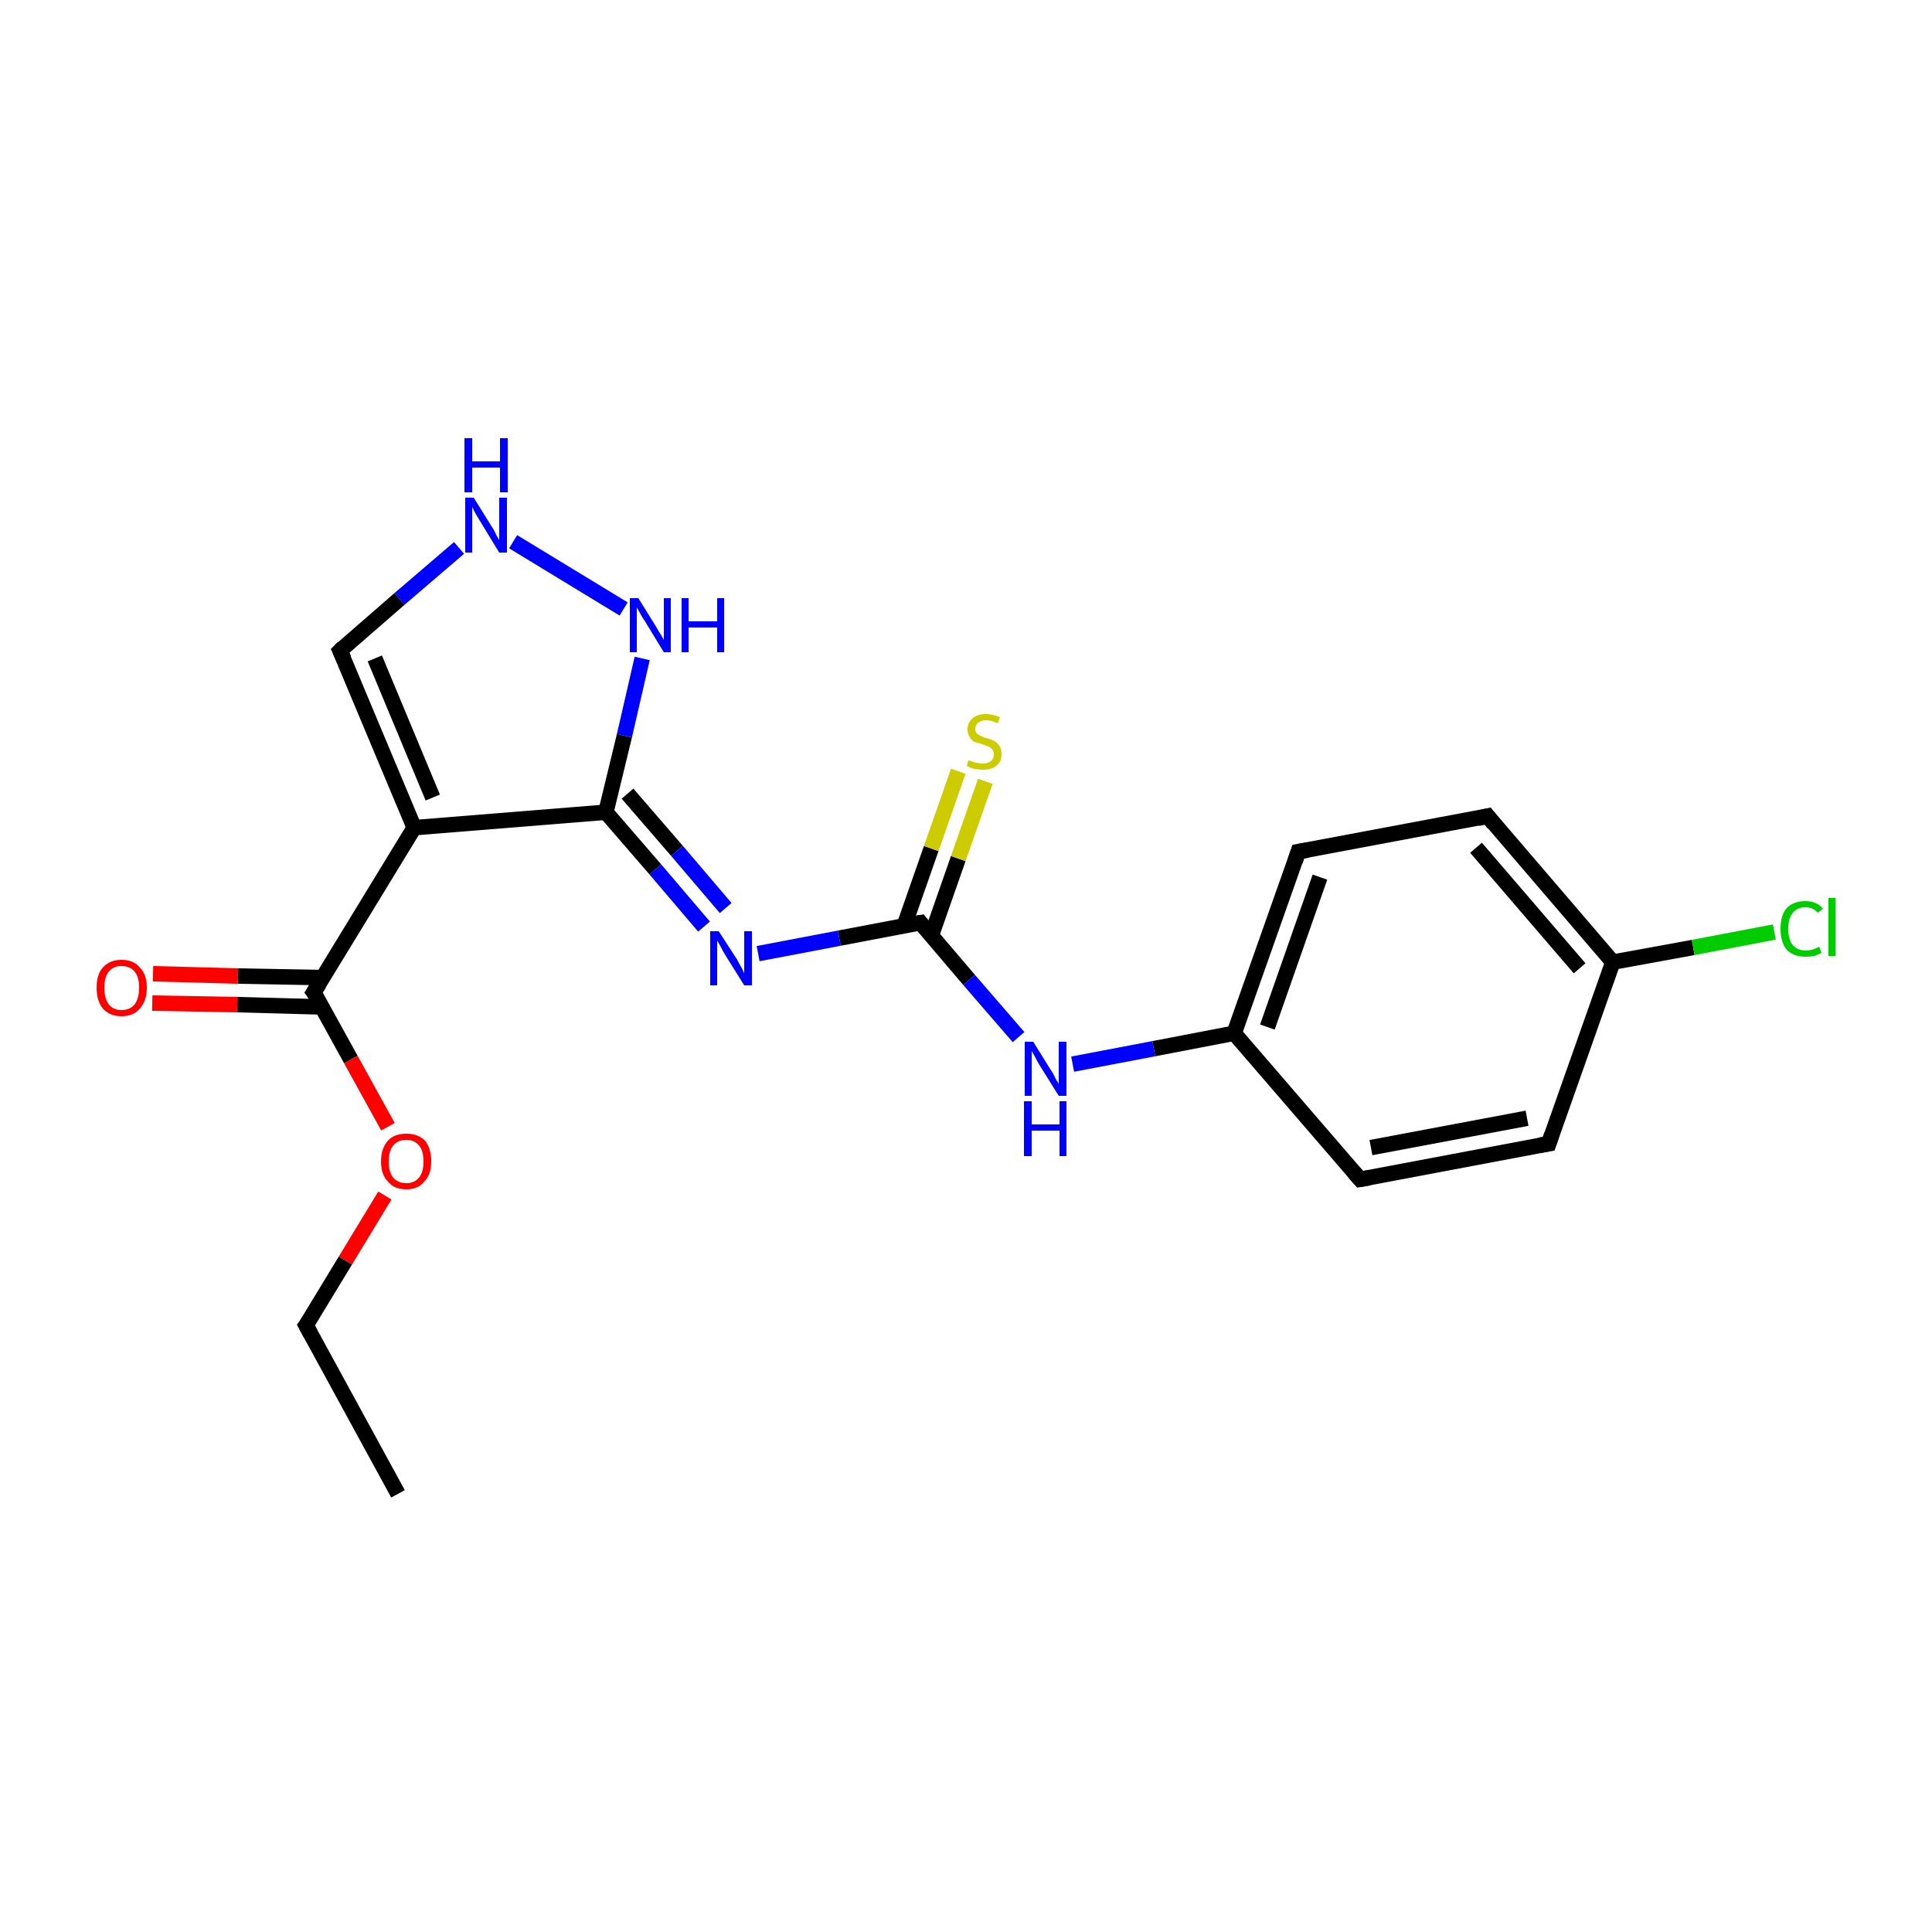 <?xml version='1.0' encoding='iso-8859-1'?>
<svg version='1.1' baseProfile='full'
              xmlns='http://www.w3.org/2000/svg'
                      xmlns:rdkit='http://www.rdkit.org/xml'
                      xmlns:xlink='http://www.w3.org/1999/xlink'
                  xml:space='preserve'
width='250px' height='250px' viewBox='0 0 250 250'>
<!-- END OF HEADER -->
<rect style='opacity:1.0;fill:#FFFFFF;stroke:none' width='250.0' height='250.0' x='0.0' y='0.0'> </rect>
<path class='bond-0 atom-0 atom-1' d='M 51.5,193.3 L 39.6,171.5' style='fill:none;fill-rule:evenodd;stroke:#000000;stroke-width:2.0px;stroke-linecap:butt;stroke-linejoin:miter;stroke-opacity:1' />
<path class='bond-1 atom-1 atom-19' d='M 39.6,171.5 L 44.7,163.1' style='fill:none;fill-rule:evenodd;stroke:#000000;stroke-width:2.0px;stroke-linecap:butt;stroke-linejoin:miter;stroke-opacity:1' />
<path class='bond-1 atom-1 atom-19' d='M 44.7,163.1 L 49.8,154.7' style='fill:none;fill-rule:evenodd;stroke:#FF0000;stroke-width:2.0px;stroke-linecap:butt;stroke-linejoin:miter;stroke-opacity:1' />
<path class='bond-2 atom-2 atom-4' d='M 200.4,148.0 L 176.0,152.6' style='fill:none;fill-rule:evenodd;stroke:#000000;stroke-width:2.0px;stroke-linecap:butt;stroke-linejoin:miter;stroke-opacity:1' />
<path class='bond-2 atom-2 atom-4' d='M 197.6,144.7 L 177.4,148.5' style='fill:none;fill-rule:evenodd;stroke:#000000;stroke-width:2.0px;stroke-linecap:butt;stroke-linejoin:miter;stroke-opacity:1' />
<path class='bond-3 atom-2 atom-7' d='M 200.4,148.0 L 208.7,124.5' style='fill:none;fill-rule:evenodd;stroke:#000000;stroke-width:2.0px;stroke-linecap:butt;stroke-linejoin:miter;stroke-opacity:1' />
<path class='bond-4 atom-3 atom-5' d='M 192.5,105.6 L 168.0,110.2' style='fill:none;fill-rule:evenodd;stroke:#000000;stroke-width:2.0px;stroke-linecap:butt;stroke-linejoin:miter;stroke-opacity:1' />
<path class='bond-5 atom-3 atom-7' d='M 192.5,105.6 L 208.7,124.5' style='fill:none;fill-rule:evenodd;stroke:#000000;stroke-width:2.0px;stroke-linecap:butt;stroke-linejoin:miter;stroke-opacity:1' />
<path class='bond-5 atom-3 atom-7' d='M 191.0,109.7 L 204.4,125.3' style='fill:none;fill-rule:evenodd;stroke:#000000;stroke-width:2.0px;stroke-linecap:butt;stroke-linejoin:miter;stroke-opacity:1' />
<path class='bond-6 atom-4 atom-8' d='M 176.0,152.6 L 159.7,133.7' style='fill:none;fill-rule:evenodd;stroke:#000000;stroke-width:2.0px;stroke-linecap:butt;stroke-linejoin:miter;stroke-opacity:1' />
<path class='bond-7 atom-5 atom-8' d='M 168.0,110.2 L 159.7,133.7' style='fill:none;fill-rule:evenodd;stroke:#000000;stroke-width:2.0px;stroke-linecap:butt;stroke-linejoin:miter;stroke-opacity:1' />
<path class='bond-7 atom-5 atom-8' d='M 170.8,113.5 L 164.0,132.9' style='fill:none;fill-rule:evenodd;stroke:#000000;stroke-width:2.0px;stroke-linecap:butt;stroke-linejoin:miter;stroke-opacity:1' />
<path class='bond-8 atom-6 atom-9' d='M 44.0,84.2 L 53.6,107.1' style='fill:none;fill-rule:evenodd;stroke:#000000;stroke-width:2.0px;stroke-linecap:butt;stroke-linejoin:miter;stroke-opacity:1' />
<path class='bond-8 atom-6 atom-9' d='M 48.5,85.2 L 56.0,103.2' style='fill:none;fill-rule:evenodd;stroke:#000000;stroke-width:2.0px;stroke-linecap:butt;stroke-linejoin:miter;stroke-opacity:1' />
<path class='bond-9 atom-6 atom-14' d='M 44.0,84.2 L 51.7,77.5' style='fill:none;fill-rule:evenodd;stroke:#000000;stroke-width:2.0px;stroke-linecap:butt;stroke-linejoin:miter;stroke-opacity:1' />
<path class='bond-9 atom-6 atom-14' d='M 51.7,77.5 L 59.4,70.9' style='fill:none;fill-rule:evenodd;stroke:#0000FF;stroke-width:2.0px;stroke-linecap:butt;stroke-linejoin:miter;stroke-opacity:1' />
<path class='bond-10 atom-7 atom-13' d='M 208.7,124.5 L 219.1,122.6' style='fill:none;fill-rule:evenodd;stroke:#000000;stroke-width:2.0px;stroke-linecap:butt;stroke-linejoin:miter;stroke-opacity:1' />
<path class='bond-10 atom-7 atom-13' d='M 219.1,122.6 L 229.6,120.6' style='fill:none;fill-rule:evenodd;stroke:#00CC00;stroke-width:2.0px;stroke-linecap:butt;stroke-linejoin:miter;stroke-opacity:1' />
<path class='bond-11 atom-8 atom-15' d='M 159.7,133.7 L 149.3,135.7' style='fill:none;fill-rule:evenodd;stroke:#000000;stroke-width:2.0px;stroke-linecap:butt;stroke-linejoin:miter;stroke-opacity:1' />
<path class='bond-11 atom-8 atom-15' d='M 149.3,135.7 L 138.8,137.7' style='fill:none;fill-rule:evenodd;stroke:#0000FF;stroke-width:2.0px;stroke-linecap:butt;stroke-linejoin:miter;stroke-opacity:1' />
<path class='bond-12 atom-9 atom-10' d='M 53.6,107.1 L 78.4,105.1' style='fill:none;fill-rule:evenodd;stroke:#000000;stroke-width:2.0px;stroke-linecap:butt;stroke-linejoin:miter;stroke-opacity:1' />
<path class='bond-13 atom-9 atom-11' d='M 53.6,107.1 L 40.6,128.4' style='fill:none;fill-rule:evenodd;stroke:#000000;stroke-width:2.0px;stroke-linecap:butt;stroke-linejoin:miter;stroke-opacity:1' />
<path class='bond-14 atom-10 atom-16' d='M 78.4,105.1 L 84.8,112.5' style='fill:none;fill-rule:evenodd;stroke:#000000;stroke-width:2.0px;stroke-linecap:butt;stroke-linejoin:miter;stroke-opacity:1' />
<path class='bond-14 atom-10 atom-16' d='M 84.8,112.5 L 91.1,119.9' style='fill:none;fill-rule:evenodd;stroke:#0000FF;stroke-width:2.0px;stroke-linecap:butt;stroke-linejoin:miter;stroke-opacity:1' />
<path class='bond-14 atom-10 atom-16' d='M 81.2,102.7 L 87.6,110.1' style='fill:none;fill-rule:evenodd;stroke:#000000;stroke-width:2.0px;stroke-linecap:butt;stroke-linejoin:miter;stroke-opacity:1' />
<path class='bond-14 atom-10 atom-16' d='M 87.6,110.1 L 93.9,117.5' style='fill:none;fill-rule:evenodd;stroke:#0000FF;stroke-width:2.0px;stroke-linecap:butt;stroke-linejoin:miter;stroke-opacity:1' />
<path class='bond-15 atom-10 atom-17' d='M 78.4,105.1 L 80.8,95.2' style='fill:none;fill-rule:evenodd;stroke:#000000;stroke-width:2.0px;stroke-linecap:butt;stroke-linejoin:miter;stroke-opacity:1' />
<path class='bond-15 atom-10 atom-17' d='M 80.8,95.2 L 83.1,85.2' style='fill:none;fill-rule:evenodd;stroke:#0000FF;stroke-width:2.0px;stroke-linecap:butt;stroke-linejoin:miter;stroke-opacity:1' />
<path class='bond-16 atom-11 atom-18' d='M 41.7,126.5 L 30.8,126.3' style='fill:none;fill-rule:evenodd;stroke:#000000;stroke-width:2.0px;stroke-linecap:butt;stroke-linejoin:miter;stroke-opacity:1' />
<path class='bond-16 atom-11 atom-18' d='M 30.8,126.3 L 19.8,126.0' style='fill:none;fill-rule:evenodd;stroke:#FF0000;stroke-width:2.0px;stroke-linecap:butt;stroke-linejoin:miter;stroke-opacity:1' />
<path class='bond-16 atom-11 atom-18' d='M 41.7,130.3 L 30.7,130.0' style='fill:none;fill-rule:evenodd;stroke:#000000;stroke-width:2.0px;stroke-linecap:butt;stroke-linejoin:miter;stroke-opacity:1' />
<path class='bond-16 atom-11 atom-18' d='M 30.7,130.0 L 19.7,129.8' style='fill:none;fill-rule:evenodd;stroke:#FF0000;stroke-width:2.0px;stroke-linecap:butt;stroke-linejoin:miter;stroke-opacity:1' />
<path class='bond-17 atom-11 atom-19' d='M 40.6,128.4 L 45.4,137.1' style='fill:none;fill-rule:evenodd;stroke:#000000;stroke-width:2.0px;stroke-linecap:butt;stroke-linejoin:miter;stroke-opacity:1' />
<path class='bond-17 atom-11 atom-19' d='M 45.4,137.1 L 50.2,145.8' style='fill:none;fill-rule:evenodd;stroke:#FF0000;stroke-width:2.0px;stroke-linecap:butt;stroke-linejoin:miter;stroke-opacity:1' />
<path class='bond-18 atom-12 atom-15' d='M 119.1,119.4 L 125.4,126.8' style='fill:none;fill-rule:evenodd;stroke:#000000;stroke-width:2.0px;stroke-linecap:butt;stroke-linejoin:miter;stroke-opacity:1' />
<path class='bond-18 atom-12 atom-15' d='M 125.4,126.8 L 131.8,134.2' style='fill:none;fill-rule:evenodd;stroke:#0000FF;stroke-width:2.0px;stroke-linecap:butt;stroke-linejoin:miter;stroke-opacity:1' />
<path class='bond-19 atom-12 atom-16' d='M 119.1,119.4 L 108.6,121.4' style='fill:none;fill-rule:evenodd;stroke:#000000;stroke-width:2.0px;stroke-linecap:butt;stroke-linejoin:miter;stroke-opacity:1' />
<path class='bond-19 atom-12 atom-16' d='M 108.6,121.4 L 98.1,123.4' style='fill:none;fill-rule:evenodd;stroke:#0000FF;stroke-width:2.0px;stroke-linecap:butt;stroke-linejoin:miter;stroke-opacity:1' />
<path class='bond-20 atom-12 atom-20' d='M 120.5,121.1 L 124.0,111.1' style='fill:none;fill-rule:evenodd;stroke:#000000;stroke-width:2.0px;stroke-linecap:butt;stroke-linejoin:miter;stroke-opacity:1' />
<path class='bond-20 atom-12 atom-20' d='M 124.0,111.1 L 127.5,101.1' style='fill:none;fill-rule:evenodd;stroke:#CCCC00;stroke-width:2.0px;stroke-linecap:butt;stroke-linejoin:miter;stroke-opacity:1' />
<path class='bond-20 atom-12 atom-20' d='M 117.0,119.8 L 120.5,109.8' style='fill:none;fill-rule:evenodd;stroke:#000000;stroke-width:2.0px;stroke-linecap:butt;stroke-linejoin:miter;stroke-opacity:1' />
<path class='bond-20 atom-12 atom-20' d='M 120.5,109.8 L 124.0,99.8' style='fill:none;fill-rule:evenodd;stroke:#CCCC00;stroke-width:2.0px;stroke-linecap:butt;stroke-linejoin:miter;stroke-opacity:1' />
<path class='bond-21 atom-14 atom-17' d='M 66.4,70.1 L 80.7,78.8' style='fill:none;fill-rule:evenodd;stroke:#0000FF;stroke-width:2.0px;stroke-linecap:butt;stroke-linejoin:miter;stroke-opacity:1' />
<path d='M 40.2,172.6 L 39.6,171.5 L 39.9,171.1' style='fill:none;stroke:#000000;stroke-width:2.0px;stroke-linecap:butt;stroke-linejoin:miter;stroke-opacity:1;' />
<path d='M 199.2,148.2 L 200.4,148.0 L 200.8,146.8' style='fill:none;stroke:#000000;stroke-width:2.0px;stroke-linecap:butt;stroke-linejoin:miter;stroke-opacity:1;' />
<path d='M 191.2,105.9 L 192.5,105.6 L 193.3,106.6' style='fill:none;stroke:#000000;stroke-width:2.0px;stroke-linecap:butt;stroke-linejoin:miter;stroke-opacity:1;' />
<path d='M 177.2,152.4 L 176.0,152.6 L 175.2,151.7' style='fill:none;stroke:#000000;stroke-width:2.0px;stroke-linecap:butt;stroke-linejoin:miter;stroke-opacity:1;' />
<path d='M 169.2,110.0 L 168.0,110.2 L 167.6,111.4' style='fill:none;stroke:#000000;stroke-width:2.0px;stroke-linecap:butt;stroke-linejoin:miter;stroke-opacity:1;' />
<path d='M 44.5,85.3 L 44.0,84.2 L 44.4,83.8' style='fill:none;stroke:#000000;stroke-width:2.0px;stroke-linecap:butt;stroke-linejoin:miter;stroke-opacity:1;' />
<path d='M 41.3,127.3 L 40.6,128.4 L 40.9,128.8' style='fill:none;stroke:#000000;stroke-width:2.0px;stroke-linecap:butt;stroke-linejoin:miter;stroke-opacity:1;' />
<path d='M 119.4,119.8 L 119.1,119.4 L 118.5,119.5' style='fill:none;stroke:#000000;stroke-width:2.0px;stroke-linecap:butt;stroke-linejoin:miter;stroke-opacity:1;' />
<path class='atom-13' d='M 230.4 120.2
Q 230.4 118.4, 231.2 117.5
Q 232.1 116.6, 233.6 116.6
Q 235.1 116.6, 235.9 117.6
L 235.2 118.1
Q 234.6 117.4, 233.6 117.4
Q 232.6 117.4, 232.0 118.1
Q 231.4 118.8, 231.4 120.2
Q 231.4 121.6, 232.0 122.3
Q 232.6 123.0, 233.7 123.0
Q 234.5 123.0, 235.4 122.5
L 235.7 123.3
Q 235.3 123.5, 234.8 123.7
Q 234.2 123.8, 233.6 123.8
Q 232.1 123.8, 231.2 122.9
Q 230.4 121.9, 230.4 120.2
' fill='#00CC00'/>
<path class='atom-13' d='M 236.6 116.2
L 237.5 116.2
L 237.5 123.7
L 236.6 123.7
L 236.6 116.2
' fill='#00CC00'/>
<path class='atom-14' d='M 61.3 64.4
L 63.6 68.1
Q 63.9 68.5, 64.2 69.2
Q 64.6 69.9, 64.6 69.9
L 64.6 64.4
L 65.6 64.4
L 65.6 71.5
L 64.6 71.5
L 62.1 67.4
Q 61.8 66.9, 61.5 66.4
Q 61.2 65.8, 61.1 65.6
L 61.1 71.5
L 60.2 71.5
L 60.2 64.4
L 61.3 64.4
' fill='#0000FF'/>
<path class='atom-14' d='M 60.1 56.7
L 61.1 56.7
L 61.1 59.7
L 64.7 59.7
L 64.7 56.7
L 65.7 56.7
L 65.7 63.7
L 64.7 63.7
L 64.7 60.5
L 61.1 60.5
L 61.1 63.7
L 60.1 63.7
L 60.1 56.7
' fill='#0000FF'/>
<path class='atom-15' d='M 133.7 134.8
L 136.0 138.5
Q 136.3 138.9, 136.6 139.6
Q 137.0 140.2, 137.0 140.3
L 137.0 134.8
L 138.0 134.8
L 138.0 141.8
L 137.0 141.8
L 134.5 137.8
Q 134.2 137.3, 133.9 136.7
Q 133.6 136.2, 133.5 136.0
L 133.5 141.8
L 132.6 141.8
L 132.6 134.8
L 133.7 134.8
' fill='#0000FF'/>
<path class='atom-15' d='M 132.5 142.5
L 133.5 142.5
L 133.5 145.5
L 137.1 145.5
L 137.1 142.5
L 138.0 142.5
L 138.0 149.6
L 137.1 149.6
L 137.1 146.3
L 133.5 146.3
L 133.5 149.6
L 132.5 149.6
L 132.5 142.5
' fill='#0000FF'/>
<path class='atom-16' d='M 93.0 120.5
L 95.4 124.2
Q 95.6 124.6, 96.0 125.3
Q 96.3 125.9, 96.3 126.0
L 96.3 120.5
L 97.3 120.5
L 97.3 127.5
L 96.3 127.5
L 93.8 123.5
Q 93.5 123.0, 93.2 122.4
Q 92.9 121.9, 92.8 121.7
L 92.8 127.5
L 91.9 127.5
L 91.9 120.5
L 93.0 120.5
' fill='#0000FF'/>
<path class='atom-17' d='M 82.6 77.4
L 84.9 81.1
Q 85.1 81.5, 85.5 82.1
Q 85.9 82.8, 85.9 82.8
L 85.9 77.4
L 86.8 77.4
L 86.8 84.4
L 85.9 84.4
L 83.4 80.3
Q 83.1 79.9, 82.8 79.3
Q 82.5 78.8, 82.4 78.6
L 82.4 84.4
L 81.5 84.4
L 81.5 77.4
L 82.6 77.4
' fill='#0000FF'/>
<path class='atom-17' d='M 88.2 77.4
L 89.1 77.4
L 89.1 80.4
L 92.8 80.4
L 92.8 77.4
L 93.7 77.4
L 93.7 84.4
L 92.8 84.4
L 92.8 81.2
L 89.1 81.2
L 89.1 84.4
L 88.2 84.4
L 88.2 77.4
' fill='#0000FF'/>
<path class='atom-18' d='M 12.5 127.8
Q 12.5 126.1, 13.3 125.2
Q 14.2 124.2, 15.7 124.2
Q 17.3 124.2, 18.1 125.2
Q 19.0 126.1, 19.0 127.8
Q 19.0 129.5, 18.1 130.5
Q 17.3 131.5, 15.7 131.5
Q 14.2 131.5, 13.3 130.5
Q 12.5 129.5, 12.5 127.8
M 15.7 130.7
Q 16.8 130.7, 17.4 130.0
Q 18.0 129.2, 18.0 127.8
Q 18.0 126.4, 17.4 125.7
Q 16.8 125.0, 15.7 125.0
Q 14.7 125.0, 14.1 125.7
Q 13.5 126.4, 13.5 127.8
Q 13.5 129.2, 14.1 130.0
Q 14.7 130.7, 15.7 130.7
' fill='#FF0000'/>
<path class='atom-19' d='M 49.3 150.3
Q 49.3 148.6, 50.2 147.6
Q 51.0 146.7, 52.6 146.7
Q 54.1 146.7, 55.0 147.6
Q 55.8 148.6, 55.8 150.3
Q 55.8 152.0, 54.9 152.9
Q 54.1 153.9, 52.6 153.9
Q 51.0 153.9, 50.2 152.9
Q 49.3 152.0, 49.3 150.3
M 52.6 153.1
Q 53.6 153.1, 54.2 152.4
Q 54.8 151.7, 54.8 150.3
Q 54.8 148.9, 54.2 148.2
Q 53.6 147.5, 52.6 147.5
Q 51.5 147.5, 50.9 148.2
Q 50.3 148.9, 50.3 150.3
Q 50.3 151.7, 50.9 152.4
Q 51.5 153.1, 52.6 153.1
' fill='#FF0000'/>
<path class='atom-20' d='M 125.3 98.4
Q 125.4 98.4, 125.7 98.5
Q 126.1 98.7, 126.4 98.7
Q 126.8 98.8, 127.2 98.8
Q 127.8 98.8, 128.2 98.5
Q 128.6 98.2, 128.6 97.6
Q 128.6 97.2, 128.4 97.0
Q 128.2 96.7, 127.9 96.6
Q 127.6 96.5, 127.1 96.3
Q 126.5 96.1, 126.1 96.0
Q 125.7 95.8, 125.5 95.4
Q 125.2 95.0, 125.2 94.4
Q 125.2 93.5, 125.8 93.0
Q 126.4 92.4, 127.6 92.4
Q 128.4 92.4, 129.4 92.8
L 129.1 93.6
Q 128.3 93.2, 127.6 93.2
Q 127.0 93.2, 126.6 93.5
Q 126.2 93.8, 126.2 94.3
Q 126.2 94.7, 126.4 94.9
Q 126.6 95.1, 126.9 95.2
Q 127.2 95.4, 127.6 95.5
Q 128.3 95.7, 128.7 95.9
Q 129.0 96.1, 129.3 96.5
Q 129.6 96.9, 129.6 97.6
Q 129.6 98.6, 128.9 99.1
Q 128.3 99.6, 127.2 99.6
Q 126.6 99.6, 126.1 99.5
Q 125.6 99.4, 125.1 99.1
L 125.3 98.4
' fill='#CCCC00'/>
</svg>
